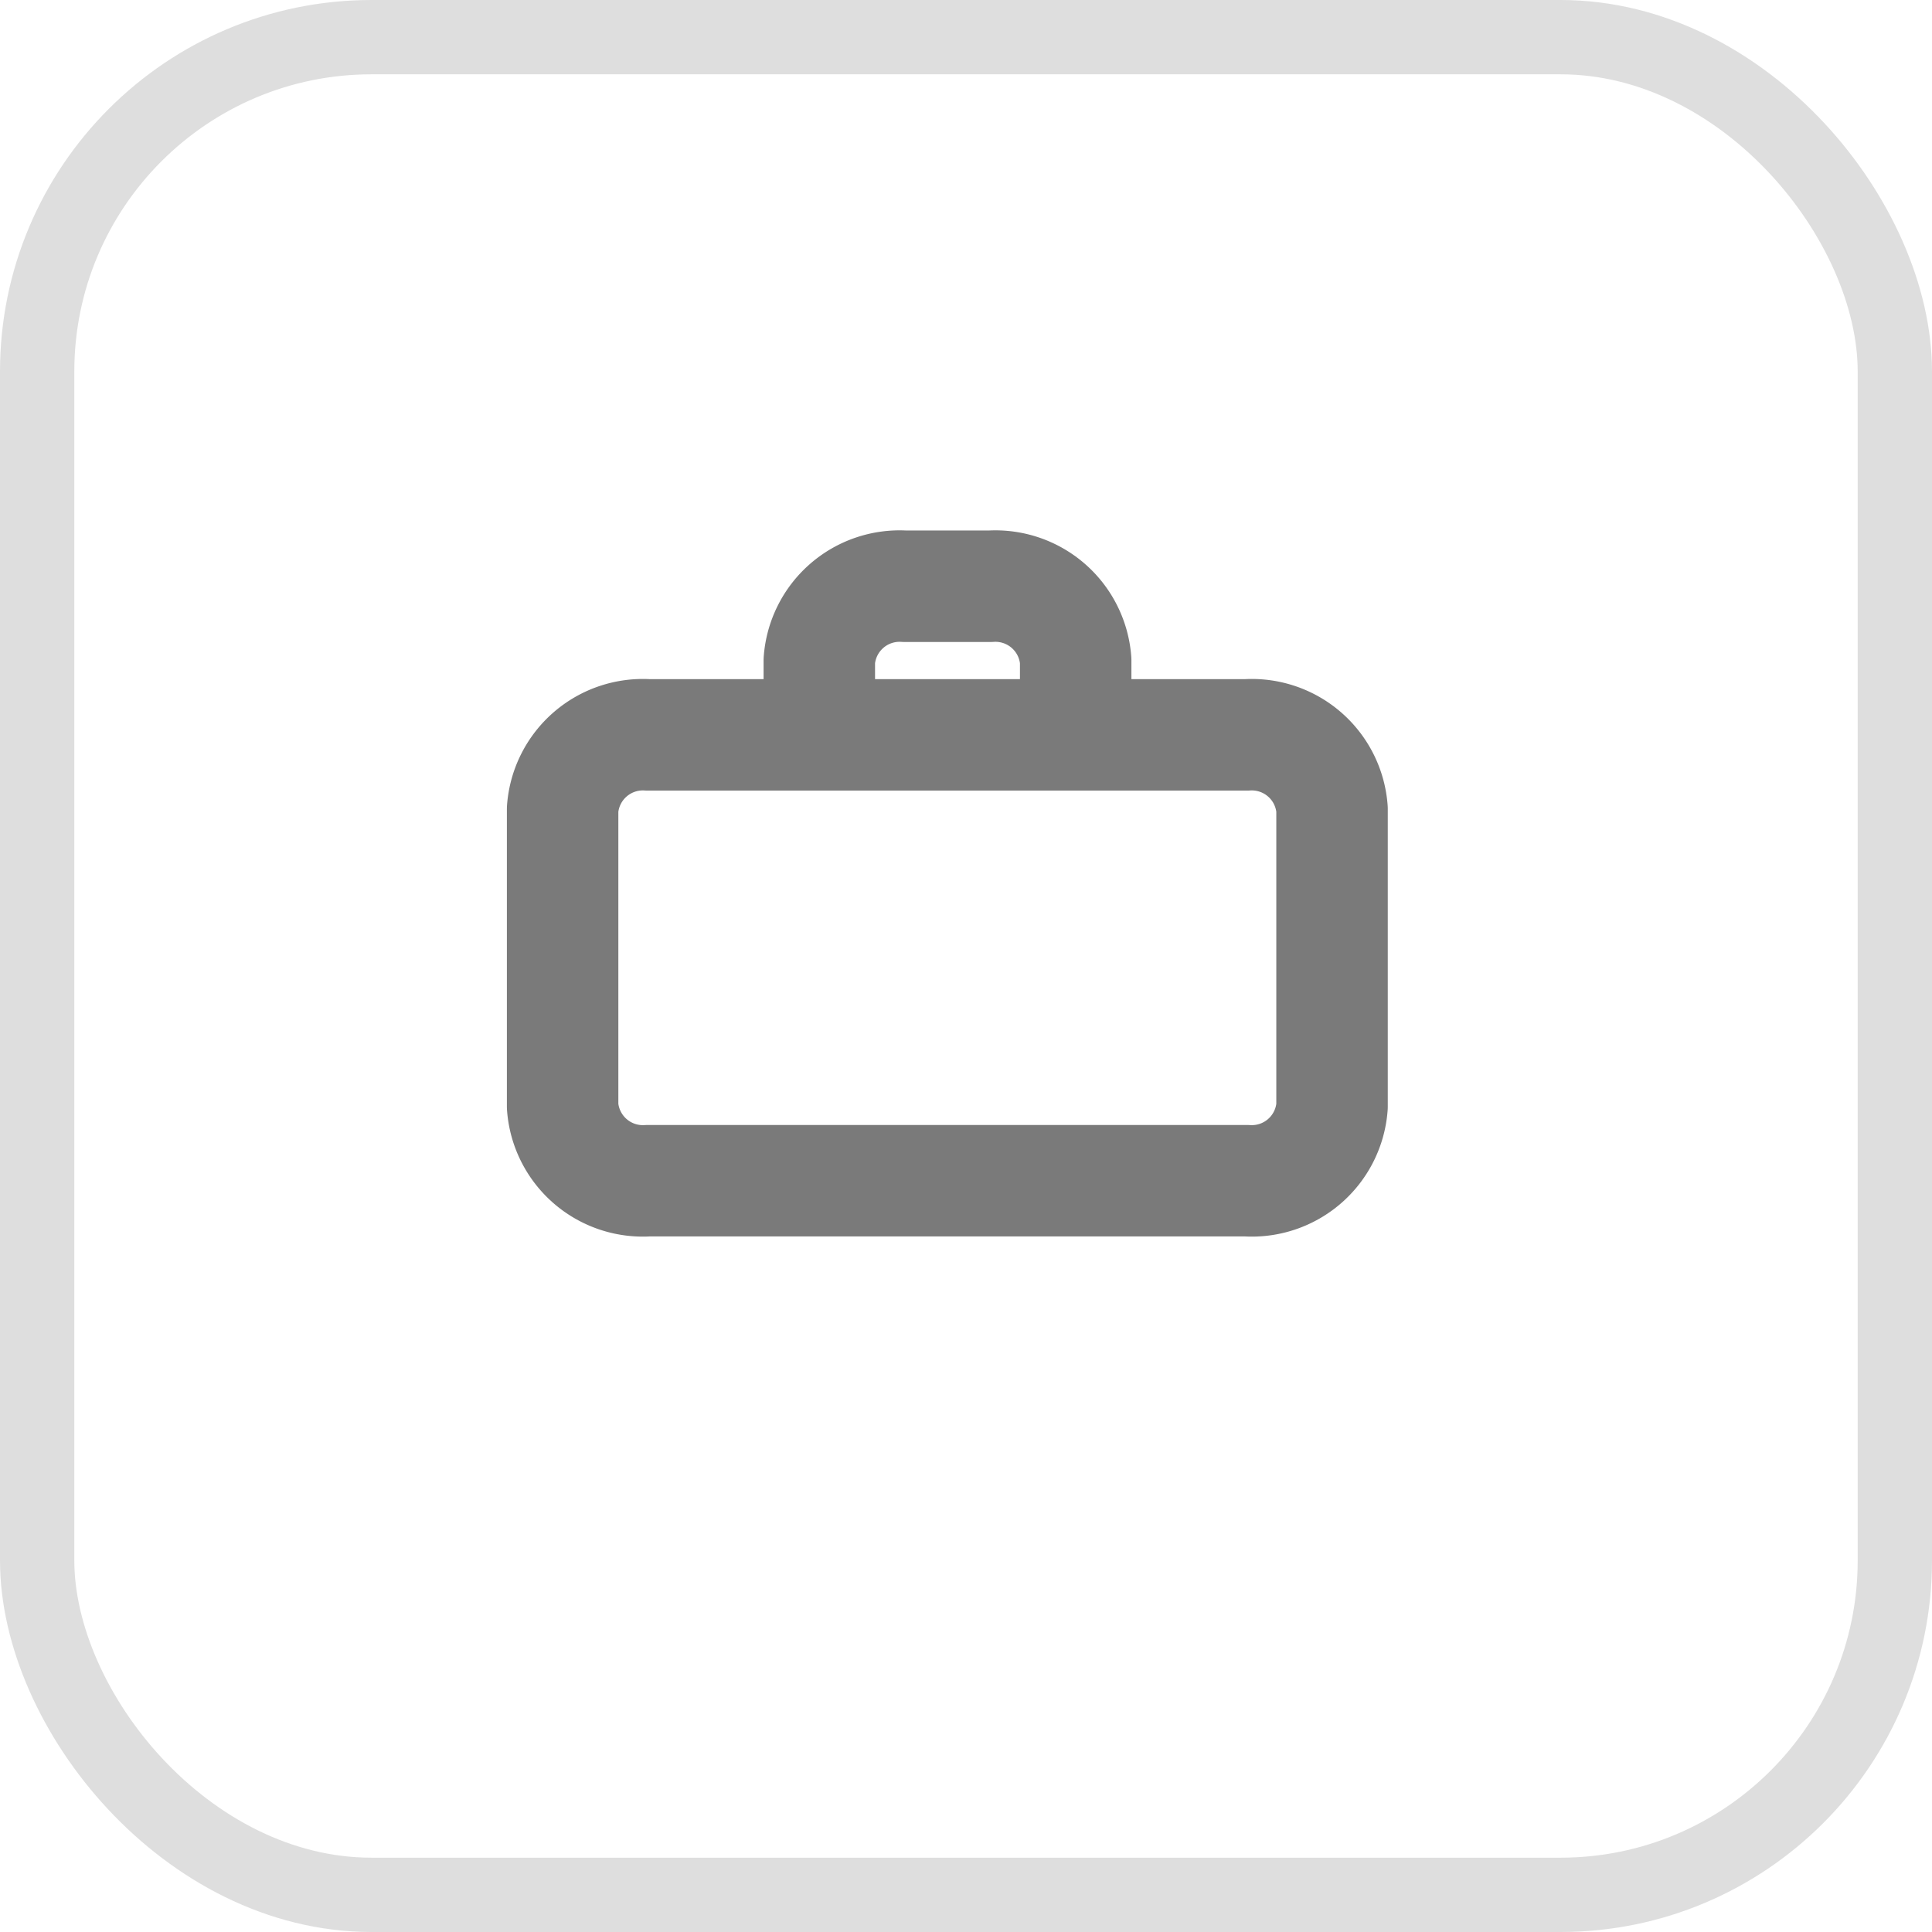 <svg xmlns="http://www.w3.org/2000/svg" width="52" height="52" viewBox="0 0 52 52">
  <g id="Group_720" data-name="Group 720" transform="translate(-668 -1762)">
    <g id="Rectangle_2001" data-name="Rectangle 2001" transform="translate(668 1762)" fill="none" stroke="#dedede" stroke-width="2">
      <rect width="52" height="52" rx="10" stroke="none"/>
      <rect x="1" y="1" width="50" height="50" rx="9" fill="none"/>
    </g>
    <g id="Group_697" data-name="Group 697" transform="translate(681.547 1768.882)">
      <path id="Path_96" data-name="Path 96" d="M19.809,12V10a2.166,2.166,0,0,0-2.3-2h-2.3a2.166,2.166,0,0,0-2.3,2v2m6.9,0h4.6a2.166,2.166,0,0,1,2.3,2v8a2.166,2.166,0,0,1-2.3,2H8.3A2.166,2.166,0,0,1,6,22V14a2.166,2.166,0,0,1,2.3-2h4.6m6.9,0H12.9" transform="translate(-4.404 0.897)" fill="none" stroke="#7a7a7a" stroke-linecap="round" stroke-linejoin="round" stroke-width="3"/>
      <path id="Path_97" data-name="Path 97" d="M0,0H23.905V38.236H0Z" fill="none"/>
    </g>
  </g>
</svg>
